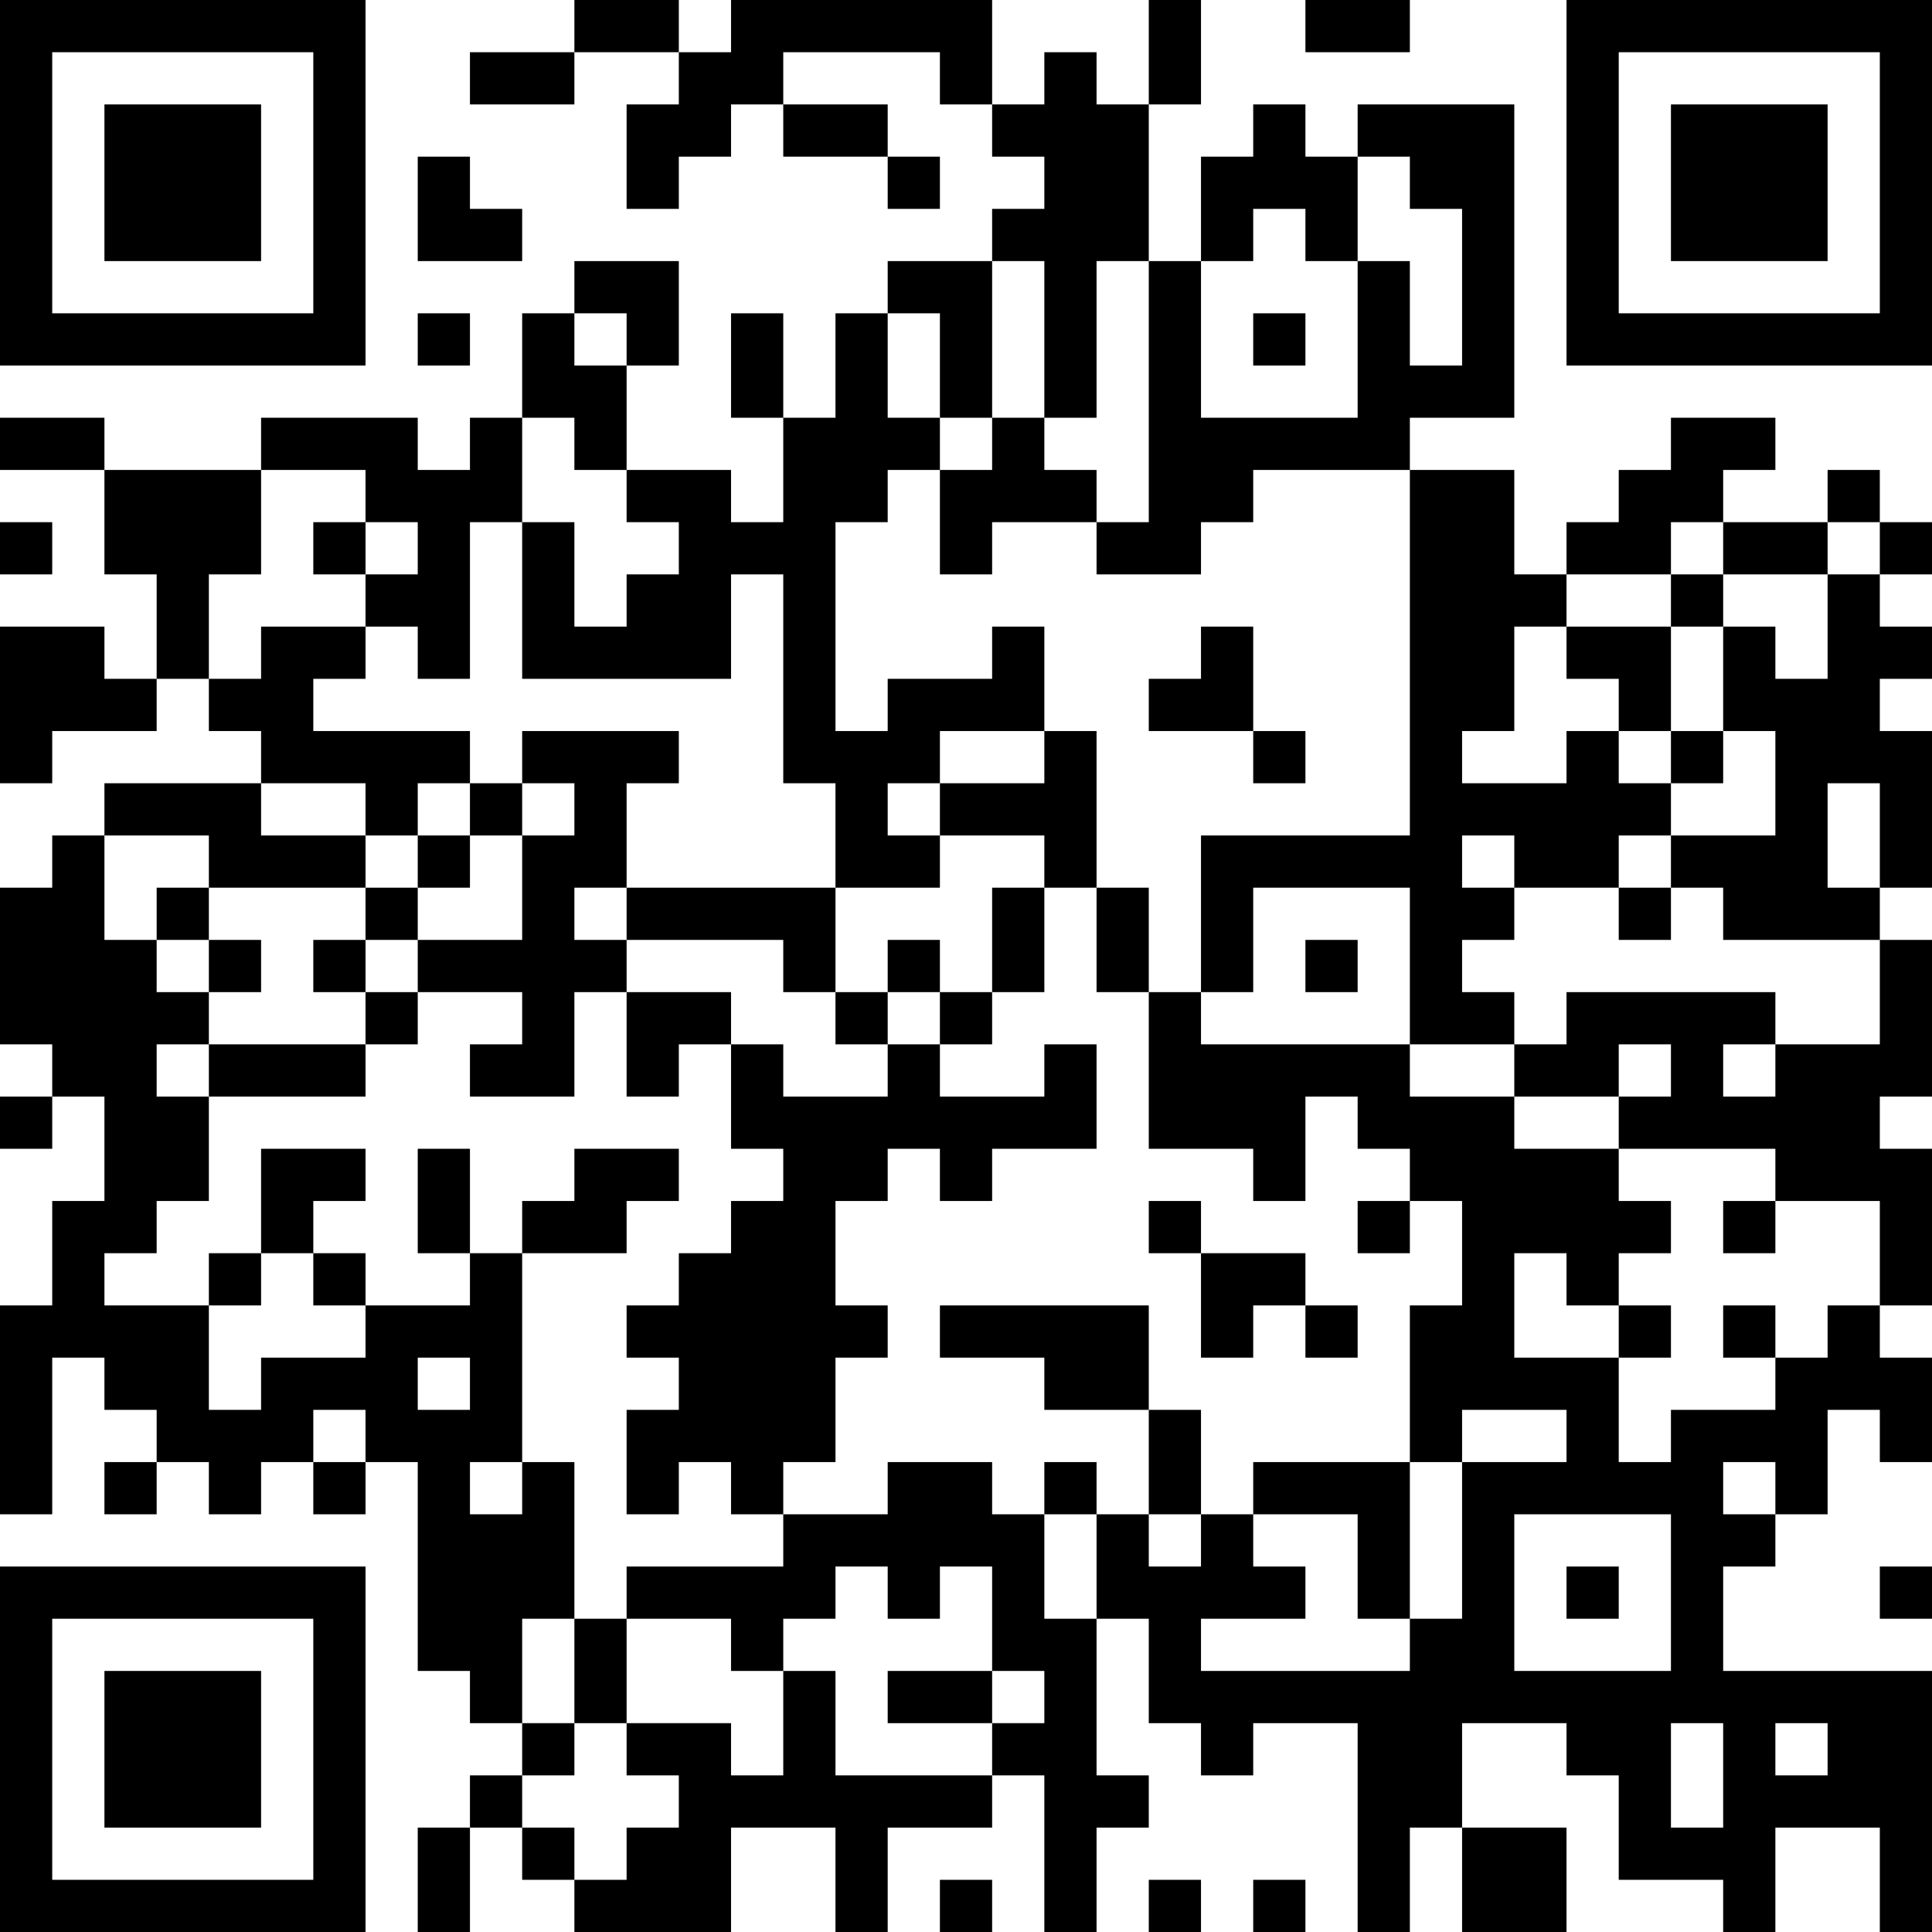 <?xml version="1.0" encoding="UTF-8"?>
<svg xmlns="http://www.w3.org/2000/svg" version="1.1" width="400" height="400" viewBox="0 0 400 400"><rect x="0" y="0" width="400" height="400" fill="#ffffff"/><g transform="scale(10.811)"><g transform="translate(0,0)"><path fill-rule="evenodd" d="M11 0L11 1L9 1L9 2L11 2L11 1L13 1L13 2L12 2L12 4L13 4L13 3L14 3L14 2L15 2L15 3L17 3L17 4L18 4L18 3L17 3L17 2L15 2L15 1L18 1L18 2L19 2L19 3L20 3L20 4L19 4L19 5L17 5L17 6L16 6L16 8L15 8L15 6L14 6L14 8L15 8L15 10L14 10L14 9L12 9L12 7L13 7L13 5L11 5L11 6L10 6L10 8L9 8L9 9L8 9L8 8L5 8L5 9L2 9L2 8L0 8L0 9L2 9L2 11L3 11L3 13L2 13L2 12L0 12L0 15L1 15L1 14L3 14L3 13L4 13L4 14L5 14L5 15L2 15L2 16L1 16L1 17L0 17L0 20L1 20L1 21L0 21L0 22L1 22L1 21L2 21L2 23L1 23L1 25L0 25L0 29L1 29L1 26L2 26L2 27L3 27L3 28L2 28L2 29L3 29L3 28L4 28L4 29L5 29L5 28L6 28L6 29L7 29L7 28L8 28L8 32L9 32L9 33L10 33L10 34L9 34L9 35L8 35L8 37L9 37L9 35L10 35L10 36L11 36L11 37L14 37L14 35L16 35L16 37L17 37L17 35L19 35L19 34L20 34L20 37L21 37L21 35L22 35L22 34L21 34L21 31L22 31L22 33L23 33L23 34L24 34L24 33L26 33L26 37L27 37L27 35L28 35L28 37L30 37L30 35L28 35L28 33L30 33L30 34L31 34L31 36L33 36L33 37L34 37L34 35L36 35L36 37L37 37L37 32L33 32L33 30L34 30L34 29L35 29L35 27L36 27L36 28L37 28L37 26L36 26L36 25L37 25L37 22L36 22L36 21L37 21L37 18L36 18L36 17L37 17L37 14L36 14L36 13L37 13L37 12L36 12L36 11L37 11L37 10L36 10L36 9L35 9L35 10L33 10L33 9L34 9L34 8L32 8L32 9L31 9L31 10L30 10L30 11L29 11L29 9L27 9L27 8L29 8L29 2L26 2L26 3L25 3L25 2L24 2L24 3L23 3L23 5L22 5L22 2L23 2L23 0L22 0L22 2L21 2L21 1L20 1L20 2L19 2L19 0L14 0L14 1L13 1L13 0ZM25 0L25 1L27 1L27 0ZM8 3L8 5L10 5L10 4L9 4L9 3ZM26 3L26 5L25 5L25 4L24 4L24 5L23 5L23 8L26 8L26 5L27 5L27 7L28 7L28 4L27 4L27 3ZM19 5L19 8L18 8L18 6L17 6L17 8L18 8L18 9L17 9L17 10L16 10L16 14L17 14L17 13L19 13L19 12L20 12L20 14L18 14L18 15L17 15L17 16L18 16L18 17L16 17L16 15L15 15L15 11L14 11L14 13L10 13L10 10L11 10L11 12L12 12L12 11L13 11L13 10L12 10L12 9L11 9L11 8L10 8L10 10L9 10L9 13L8 13L8 12L7 12L7 11L8 11L8 10L7 10L7 9L5 9L5 11L4 11L4 13L5 13L5 12L7 12L7 13L6 13L6 14L9 14L9 15L8 15L8 16L7 16L7 15L5 15L5 16L7 16L7 17L4 17L4 16L2 16L2 18L3 18L3 19L4 19L4 20L3 20L3 21L4 21L4 23L3 23L3 24L2 24L2 25L4 25L4 27L5 27L5 26L7 26L7 25L9 25L9 24L10 24L10 28L9 28L9 29L10 29L10 28L11 28L11 31L10 31L10 33L11 33L11 34L10 34L10 35L11 35L11 36L12 36L12 35L13 35L13 34L12 34L12 33L14 33L14 34L15 34L15 32L16 32L16 34L19 34L19 33L20 33L20 32L19 32L19 30L18 30L18 31L17 31L17 30L16 30L16 31L15 31L15 32L14 32L14 31L12 31L12 30L15 30L15 29L17 29L17 28L19 28L19 29L20 29L20 31L21 31L21 29L22 29L22 30L23 30L23 29L24 29L24 30L25 30L25 31L23 31L23 32L27 32L27 31L28 31L28 28L30 28L30 27L28 27L28 28L27 28L27 25L28 25L28 23L27 23L27 22L26 22L26 21L25 21L25 23L24 23L24 22L22 22L22 19L23 19L23 20L27 20L27 21L29 21L29 22L31 22L31 23L32 23L32 24L31 24L31 25L30 25L30 24L29 24L29 26L31 26L31 28L32 28L32 27L34 27L34 26L35 26L35 25L36 25L36 23L34 23L34 22L31 22L31 21L32 21L32 20L31 20L31 21L29 21L29 20L30 20L30 19L34 19L34 20L33 20L33 21L34 21L34 20L36 20L36 18L33 18L33 17L32 17L32 16L34 16L34 14L33 14L33 12L34 12L34 13L35 13L35 11L36 11L36 10L35 10L35 11L33 11L33 10L32 10L32 11L30 11L30 12L29 12L29 14L28 14L28 15L30 15L30 14L31 14L31 15L32 15L32 16L31 16L31 17L29 17L29 16L28 16L28 17L29 17L29 18L28 18L28 19L29 19L29 20L27 20L27 17L24 17L24 19L23 19L23 16L27 16L27 9L24 9L24 10L23 10L23 11L21 11L21 10L22 10L22 5L21 5L21 8L20 8L20 5ZM8 6L8 7L9 7L9 6ZM11 6L11 7L12 7L12 6ZM24 6L24 7L25 7L25 6ZM19 8L19 9L18 9L18 11L19 11L19 10L21 10L21 9L20 9L20 8ZM0 10L0 11L1 11L1 10ZM6 10L6 11L7 11L7 10ZM32 11L32 12L30 12L30 13L31 13L31 14L32 14L32 15L33 15L33 14L32 14L32 12L33 12L33 11ZM23 12L23 13L22 13L22 14L24 14L24 15L25 15L25 14L24 14L24 12ZM10 14L10 15L9 15L9 16L8 16L8 17L7 17L7 18L6 18L6 19L7 19L7 20L4 20L4 21L7 21L7 20L8 20L8 19L10 19L10 20L9 20L9 21L11 21L11 19L12 19L12 21L13 21L13 20L14 20L14 22L15 22L15 23L14 23L14 24L13 24L13 25L12 25L12 26L13 26L13 27L12 27L12 29L13 29L13 28L14 28L14 29L15 29L15 28L16 28L16 26L17 26L17 25L16 25L16 23L17 23L17 22L18 22L18 23L19 23L19 22L21 22L21 20L20 20L20 21L18 21L18 20L19 20L19 19L20 19L20 17L21 17L21 19L22 19L22 17L21 17L21 14L20 14L20 15L18 15L18 16L20 16L20 17L19 17L19 19L18 19L18 18L17 18L17 19L16 19L16 17L12 17L12 15L13 15L13 14ZM10 15L10 16L9 16L9 17L8 17L8 18L7 18L7 19L8 19L8 18L10 18L10 16L11 16L11 15ZM35 15L35 17L36 17L36 15ZM3 17L3 18L4 18L4 19L5 19L5 18L4 18L4 17ZM11 17L11 18L12 18L12 19L14 19L14 20L15 20L15 21L17 21L17 20L18 20L18 19L17 19L17 20L16 20L16 19L15 19L15 18L12 18L12 17ZM31 17L31 18L32 18L32 17ZM25 18L25 19L26 19L26 18ZM5 22L5 24L4 24L4 25L5 25L5 24L6 24L6 25L7 25L7 24L6 24L6 23L7 23L7 22ZM8 22L8 24L9 24L9 22ZM11 22L11 23L10 23L10 24L12 24L12 23L13 23L13 22ZM22 23L22 24L23 24L23 26L24 26L24 25L25 25L25 26L26 26L26 25L25 25L25 24L23 24L23 23ZM26 23L26 24L27 24L27 23ZM33 23L33 24L34 24L34 23ZM18 25L18 26L20 26L20 27L22 27L22 29L23 29L23 27L22 27L22 25ZM31 25L31 26L32 26L32 25ZM33 25L33 26L34 26L34 25ZM8 26L8 27L9 27L9 26ZM6 27L6 28L7 28L7 27ZM20 28L20 29L21 29L21 28ZM24 28L24 29L26 29L26 31L27 31L27 28ZM33 28L33 29L34 29L34 28ZM29 29L29 32L32 32L32 29ZM30 30L30 31L31 31L31 30ZM36 30L36 31L37 31L37 30ZM11 31L11 33L12 33L12 31ZM17 32L17 33L19 33L19 32ZM32 33L32 35L33 35L33 33ZM34 33L34 34L35 34L35 33ZM18 36L18 37L19 37L19 36ZM22 36L22 37L23 37L23 36ZM24 36L24 37L25 37L25 36ZM0 0L0 7L7 7L7 0ZM1 1L1 6L6 6L6 1ZM2 2L2 5L5 5L5 2ZM30 0L30 7L37 7L37 0ZM31 1L31 6L36 6L36 1ZM32 2L32 5L35 5L35 2ZM0 30L0 37L7 37L7 30ZM1 31L1 36L6 36L6 31ZM2 32L2 35L5 35L5 32Z" fill="#000000"/></g></g></svg>
